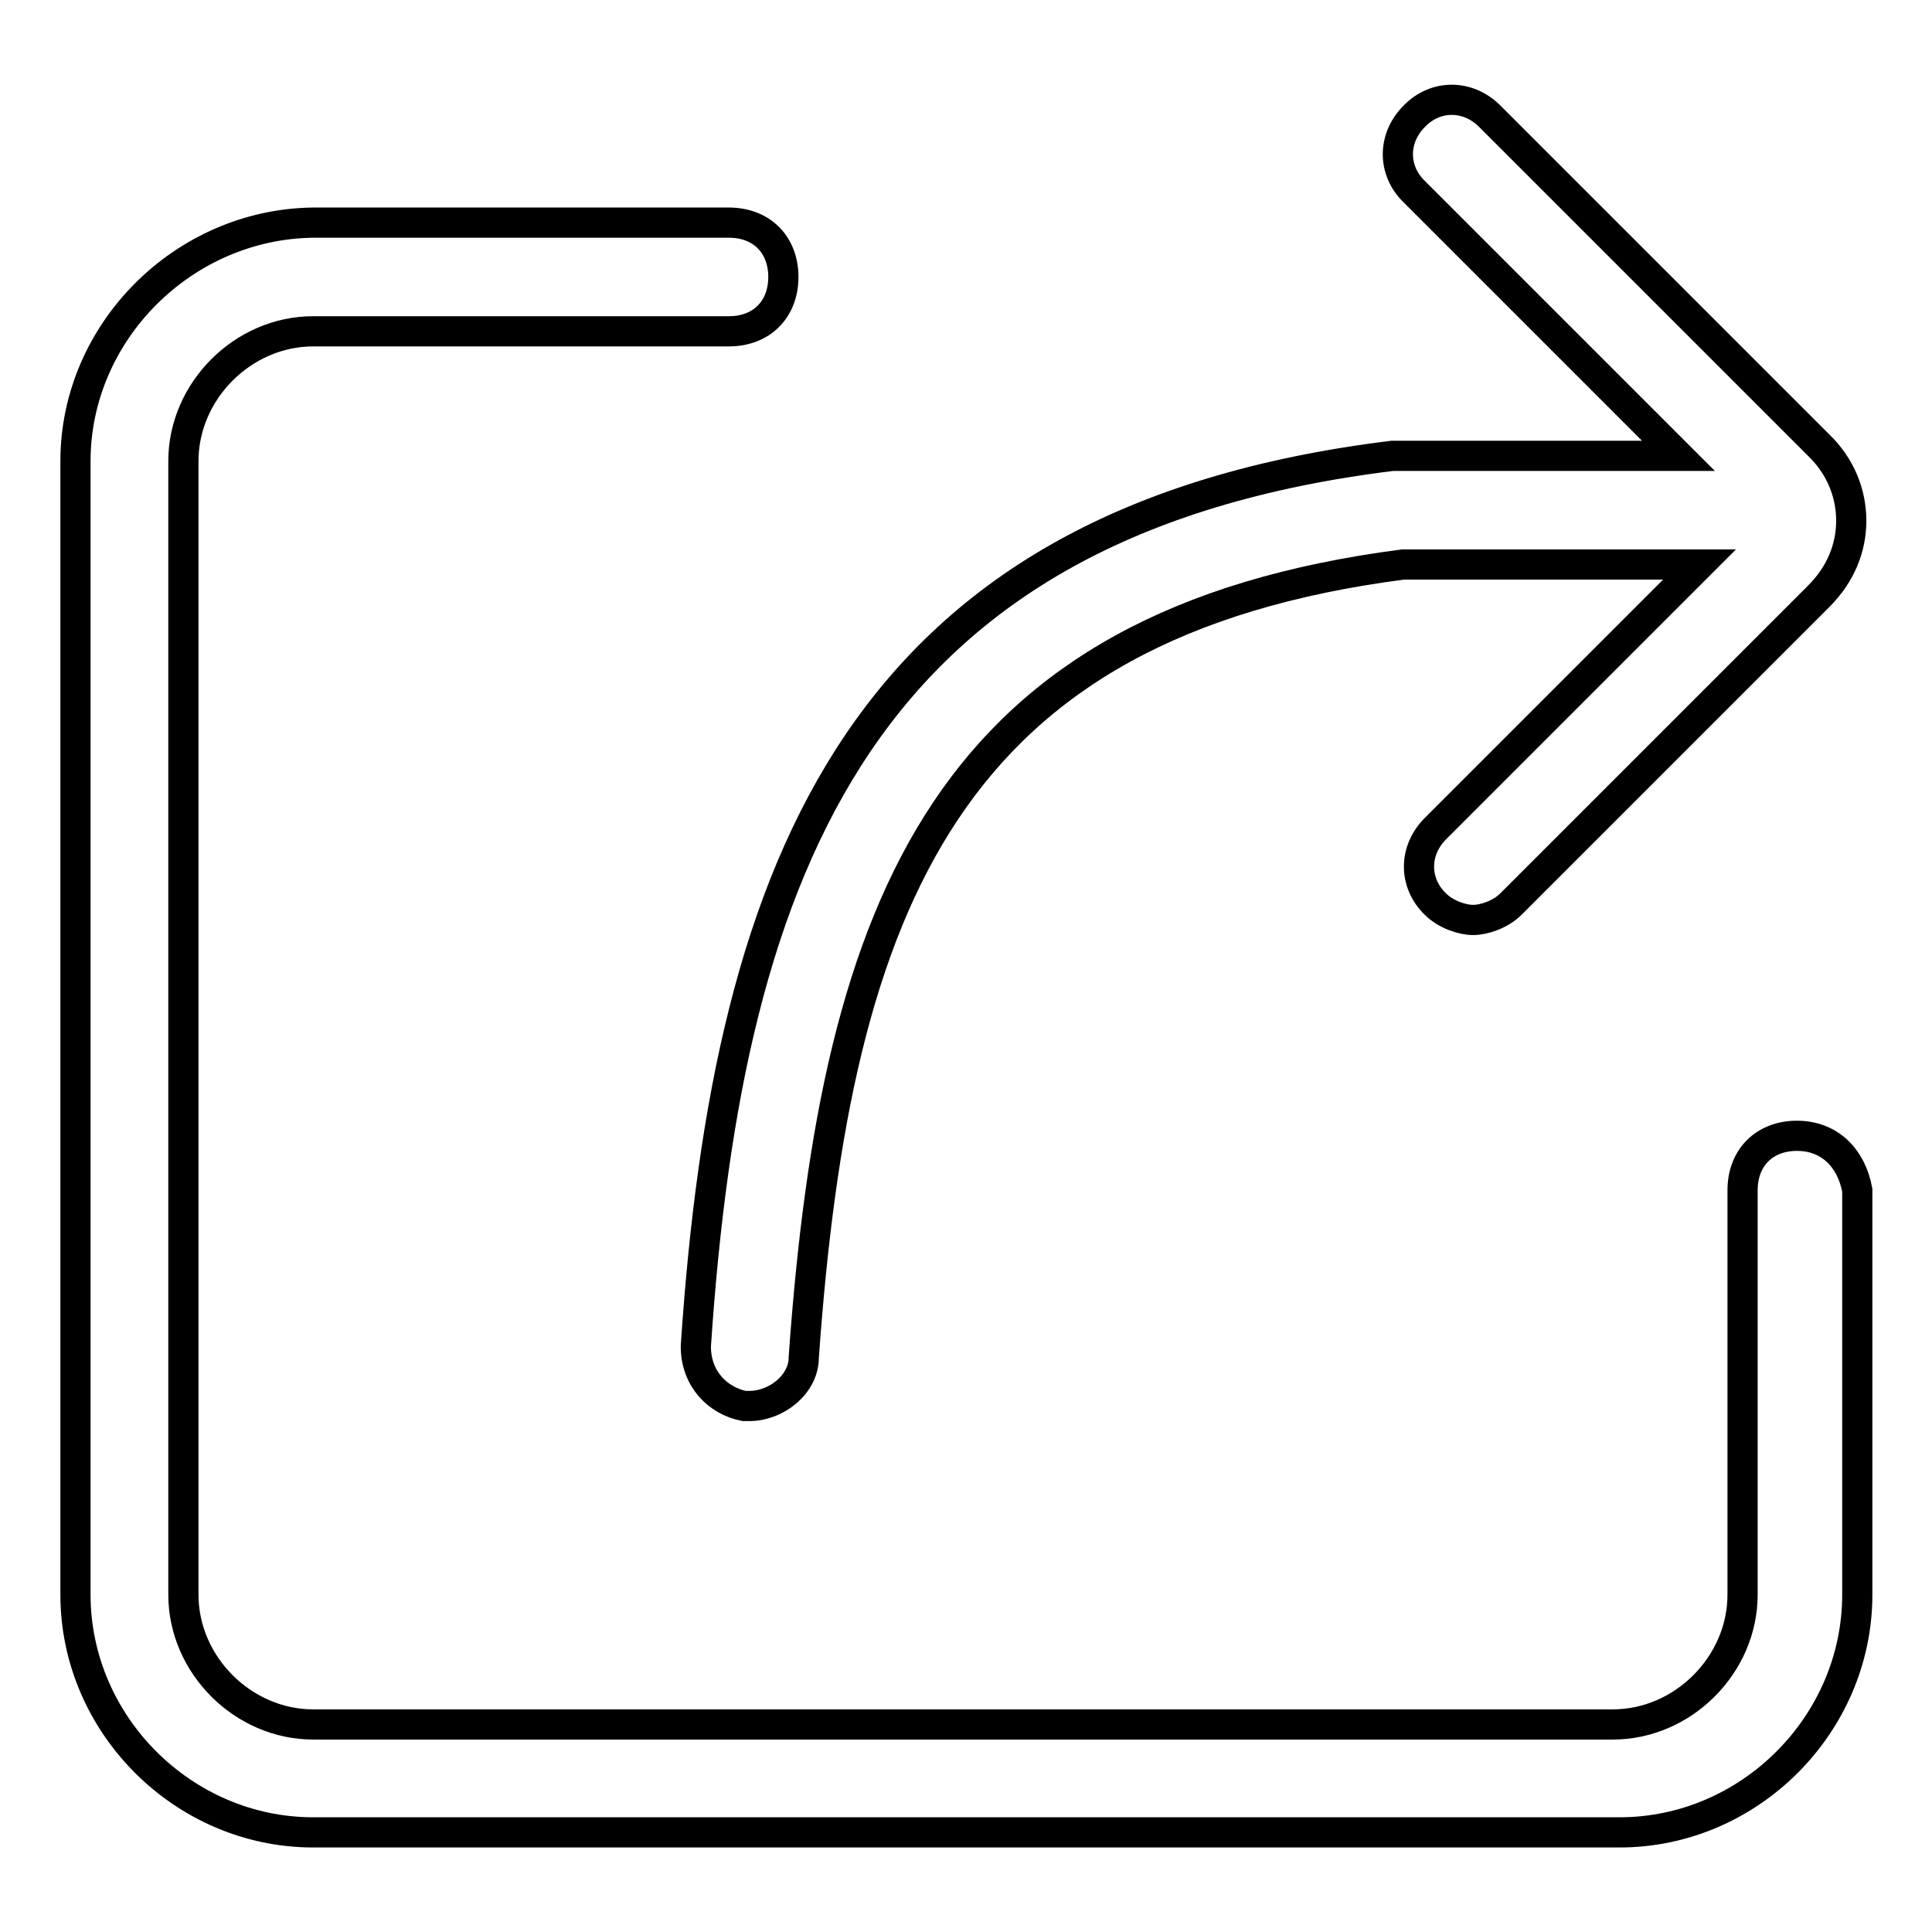 <?xml version="1.0" encoding="utf-8"?>
<!-- Svg Vector Icons : http://www.onlinewebfonts.com/icon -->
<!DOCTYPE svg PUBLIC "-//W3C//DTD SVG 1.1//EN" "http://www.w3.org/Graphics/SVG/1.1/DTD/svg11.dtd">
<svg version="1.1" xmlns="http://www.w3.org/2000/svg" xmlns:xlink="http://www.w3.org/1999/xlink" x="0px" y="0px" viewBox="0 0 256 256" enable-background="new 0 0 256 256" xml:space="preserve">
<g> <path stroke-width="4" fill-opacity="0" stroke="#000000"  d="M238.1,150.5c-4.3,0-7.2,2.9-7.2,7.2v53.6c0,9.3-7.9,17.2-17.2,17.2H41.5c-9.3,0-17.2-7.9-17.2-17.2V61.1 c0-9.3,7.9-17.2,17.2-17.2h55.1c4.3,0,7.2-2.9,7.2-7.2c0-4.3-2.9-7.2-7.2-7.2H41.5C24.3,29.7,10,44,10,61.1v150.2 c0,17.2,14.3,31.5,31.5,31.5h173.1c17.2,0,31.5-14.3,31.5-31.5v-53.6C245.3,153.4,242.4,150.5,238.1,150.5z"/> <path stroke-width="4" fill-opacity="0" stroke="#000000"  d="M197.4,15.4c-2.9-2.9-7.2-2.9-10,0c-2.9,2.9-2.9,7.2,0,10l35,35h-37.9c-70.1,8.6-88,53.6-92.3,118 c0,4.3,2.9,7.2,6.4,7.9h0.7c3.6,0,7.2-2.9,7.2-6.4c4.3-60.8,19.3-97.3,79.4-105.1h39.3l-35,35c-2.9,2.9-2.9,7.2,0,10 c1.4,1.4,3.6,2.1,5,2.1c1.4,0,3.6-0.7,5-2.1L241,79c2.9-2.9,4.3-6.4,4.3-10s-1.4-7.2-4.3-10L197.4,15.4z"/></g>
</svg>